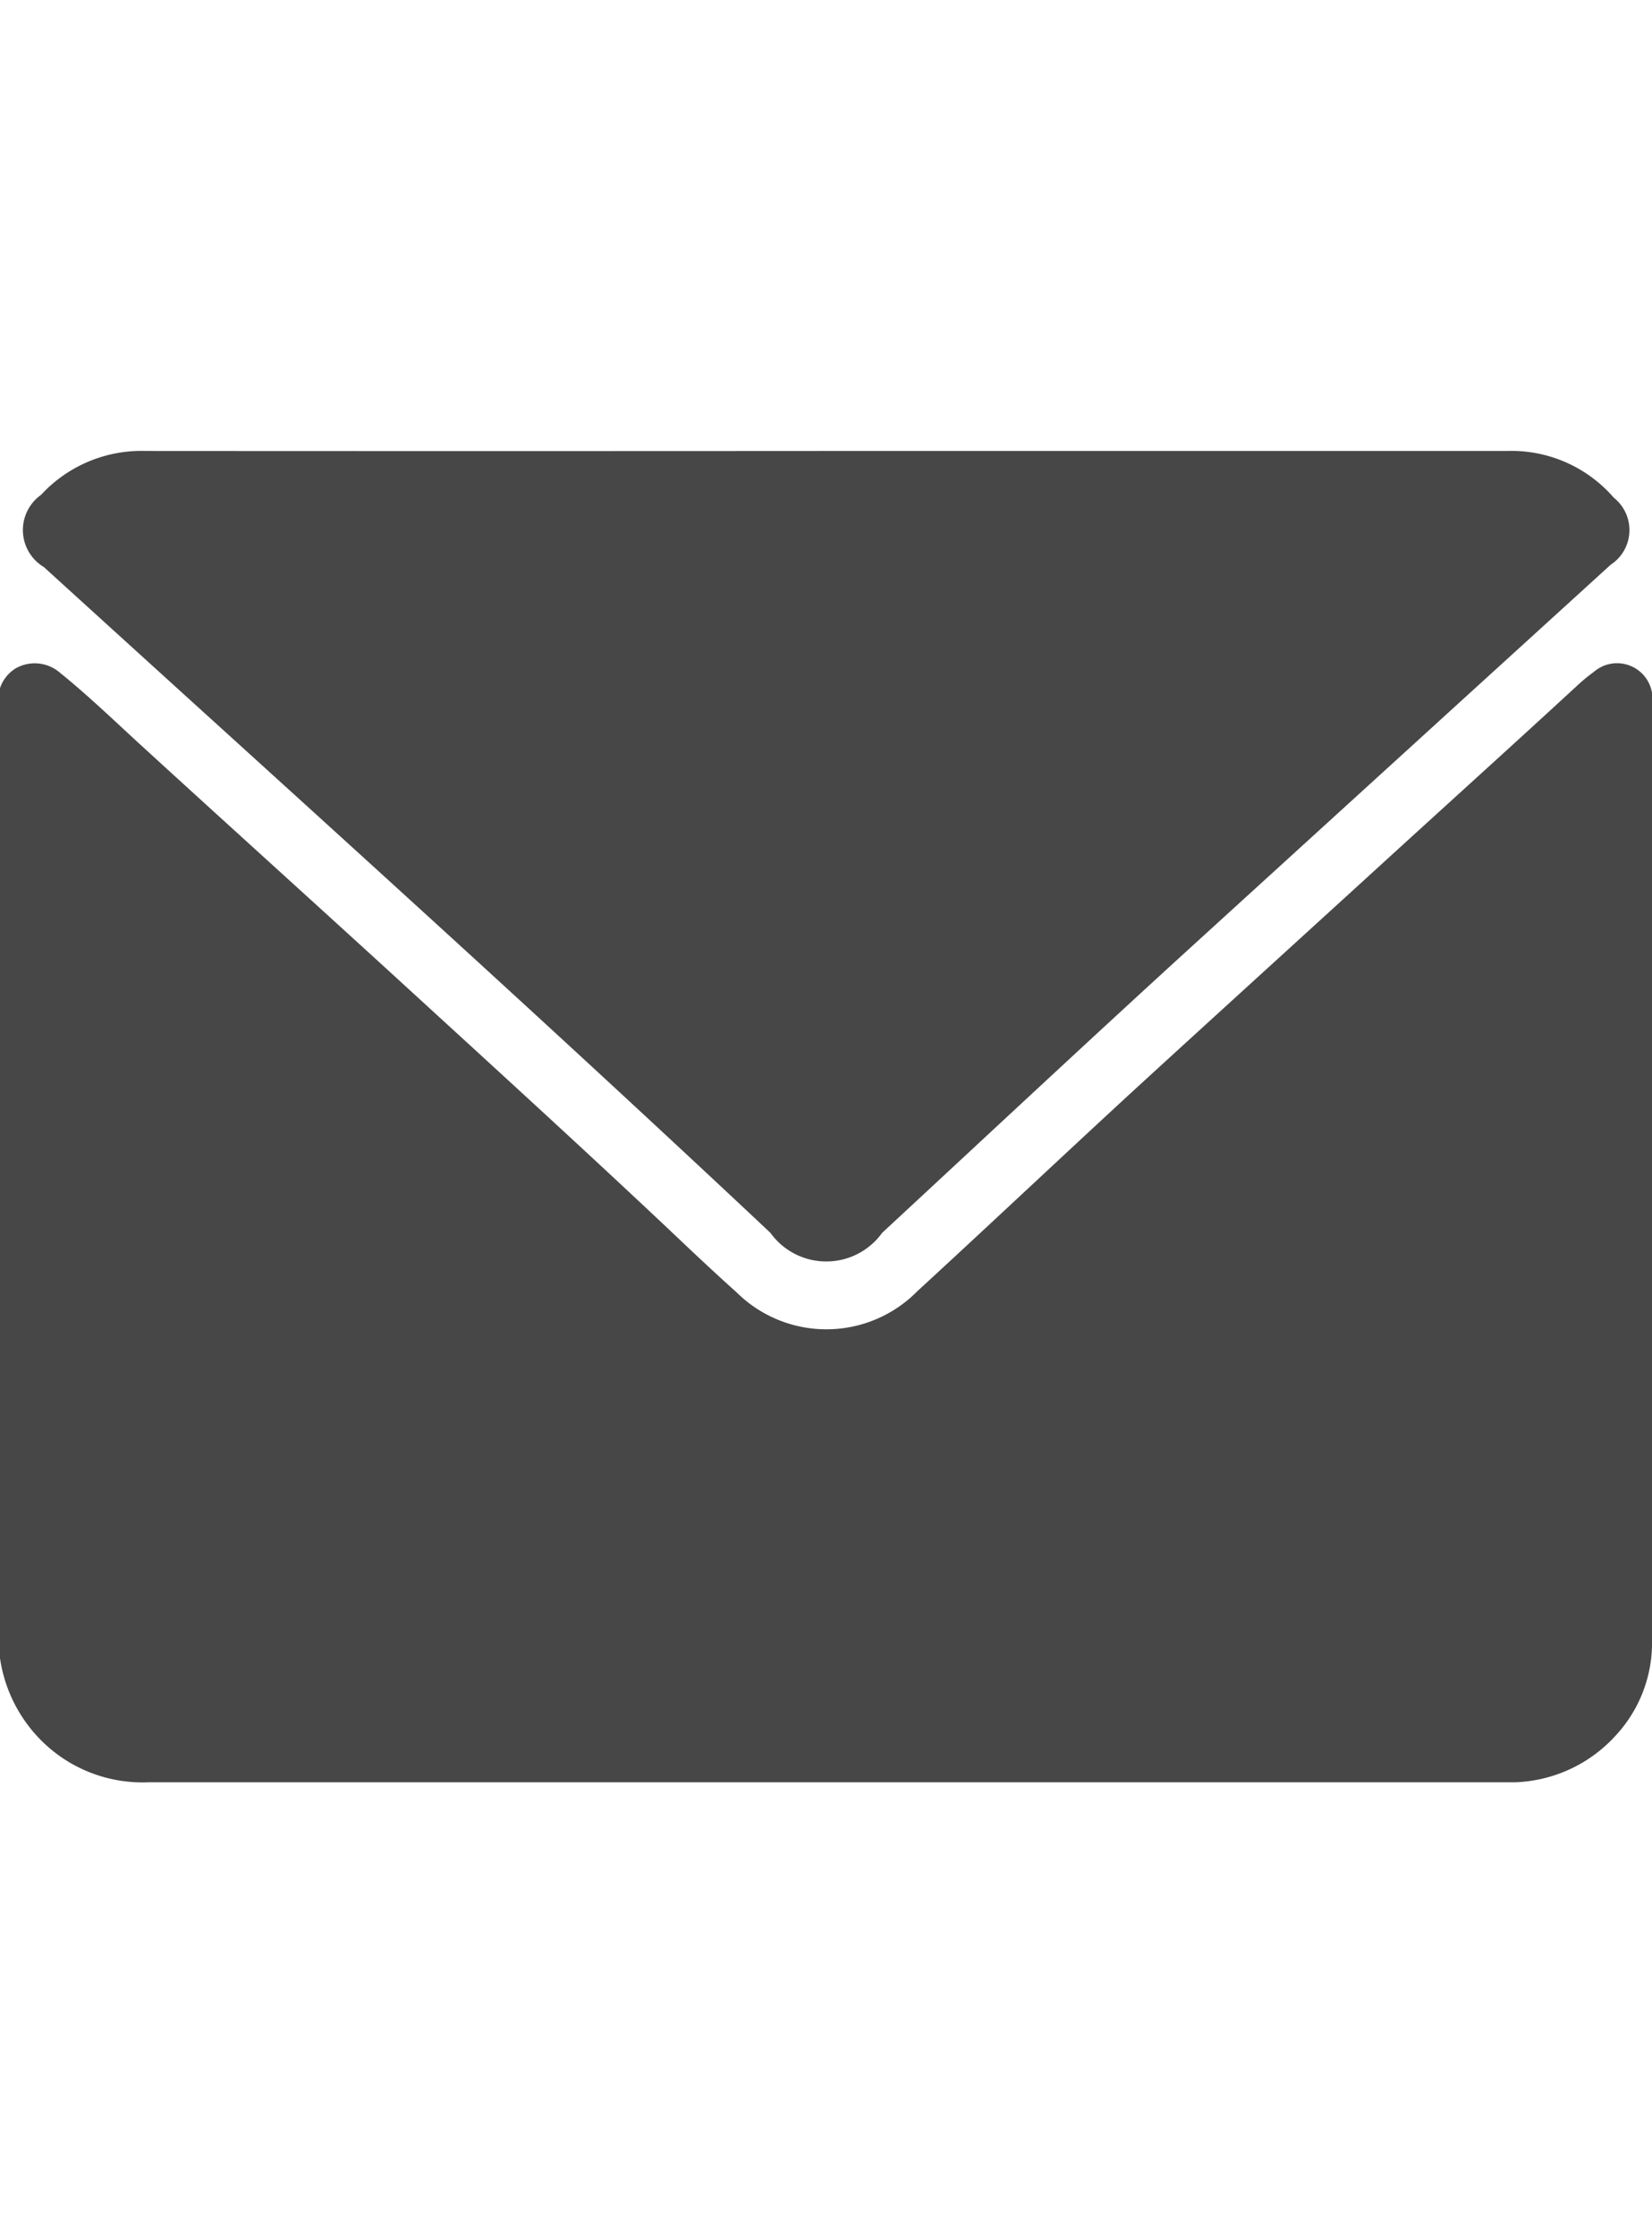 <svg xmlns="http://www.w3.org/2000/svg" width="14.781" height="20" viewBox="0 0 14.781 20">
  <defs>
    <style>
      .cls-1 {
        fill-rule: evenodd;
        opacity: 0.72;
      }
    </style>
  </defs>
  <path id="形状_568" data-name="形状 568" class="cls-1" d="M731,416.494v8.527a1.217,1.217,0,0,1-.324.8,1.275,1.275,0,0,1-.9.419c-0.033,0-.067,0-0.1,0H717.548a1.281,1.281,0,0,1-.963-0.377,1.309,1.309,0,0,1-.379-0.965q0-4.14,0-8.28a0.336,0.336,0,0,1,.151-0.341,0.345,0.345,0,0,1,.4.039c0.248,0.2.482,0.426,0.719,0.643,0.812,0.743,1.628,1.479,2.439,2.222,0.746,0.683,1.492,1.364,2.229,2.057,0.22,0.208.439,0.417,0.664,0.618a1.142,1.142,0,0,0,1.62-.01c0.653-.6,1.3-1.211,1.951-1.81,0.749-.686,1.5-1.368,2.251-2.054,0.563-.514,1.129-1.025,1.69-1.542a1.545,1.545,0,0,1,.16-0.133A0.317,0.317,0,0,1,731,416.494Zm-7.387-2.163q3.045,0,6.089,0a1.211,1.211,0,0,1,.956.418,0.37,0.37,0,0,1-.028.6q-1.944,1.77-3.888,3.542c-0.881.806-1.754,1.622-2.63,2.434a0.616,0.616,0,0,1-1,0c-2.142-2.014-4.326-3.976-6.5-5.955a0.386,0.386,0,0,1-.026-0.646,1.223,1.223,0,0,1,.938-0.393Q720.567,414.333,723.611,414.331Z" transform="translate(-716.219 -410.297)"/>
</svg>
